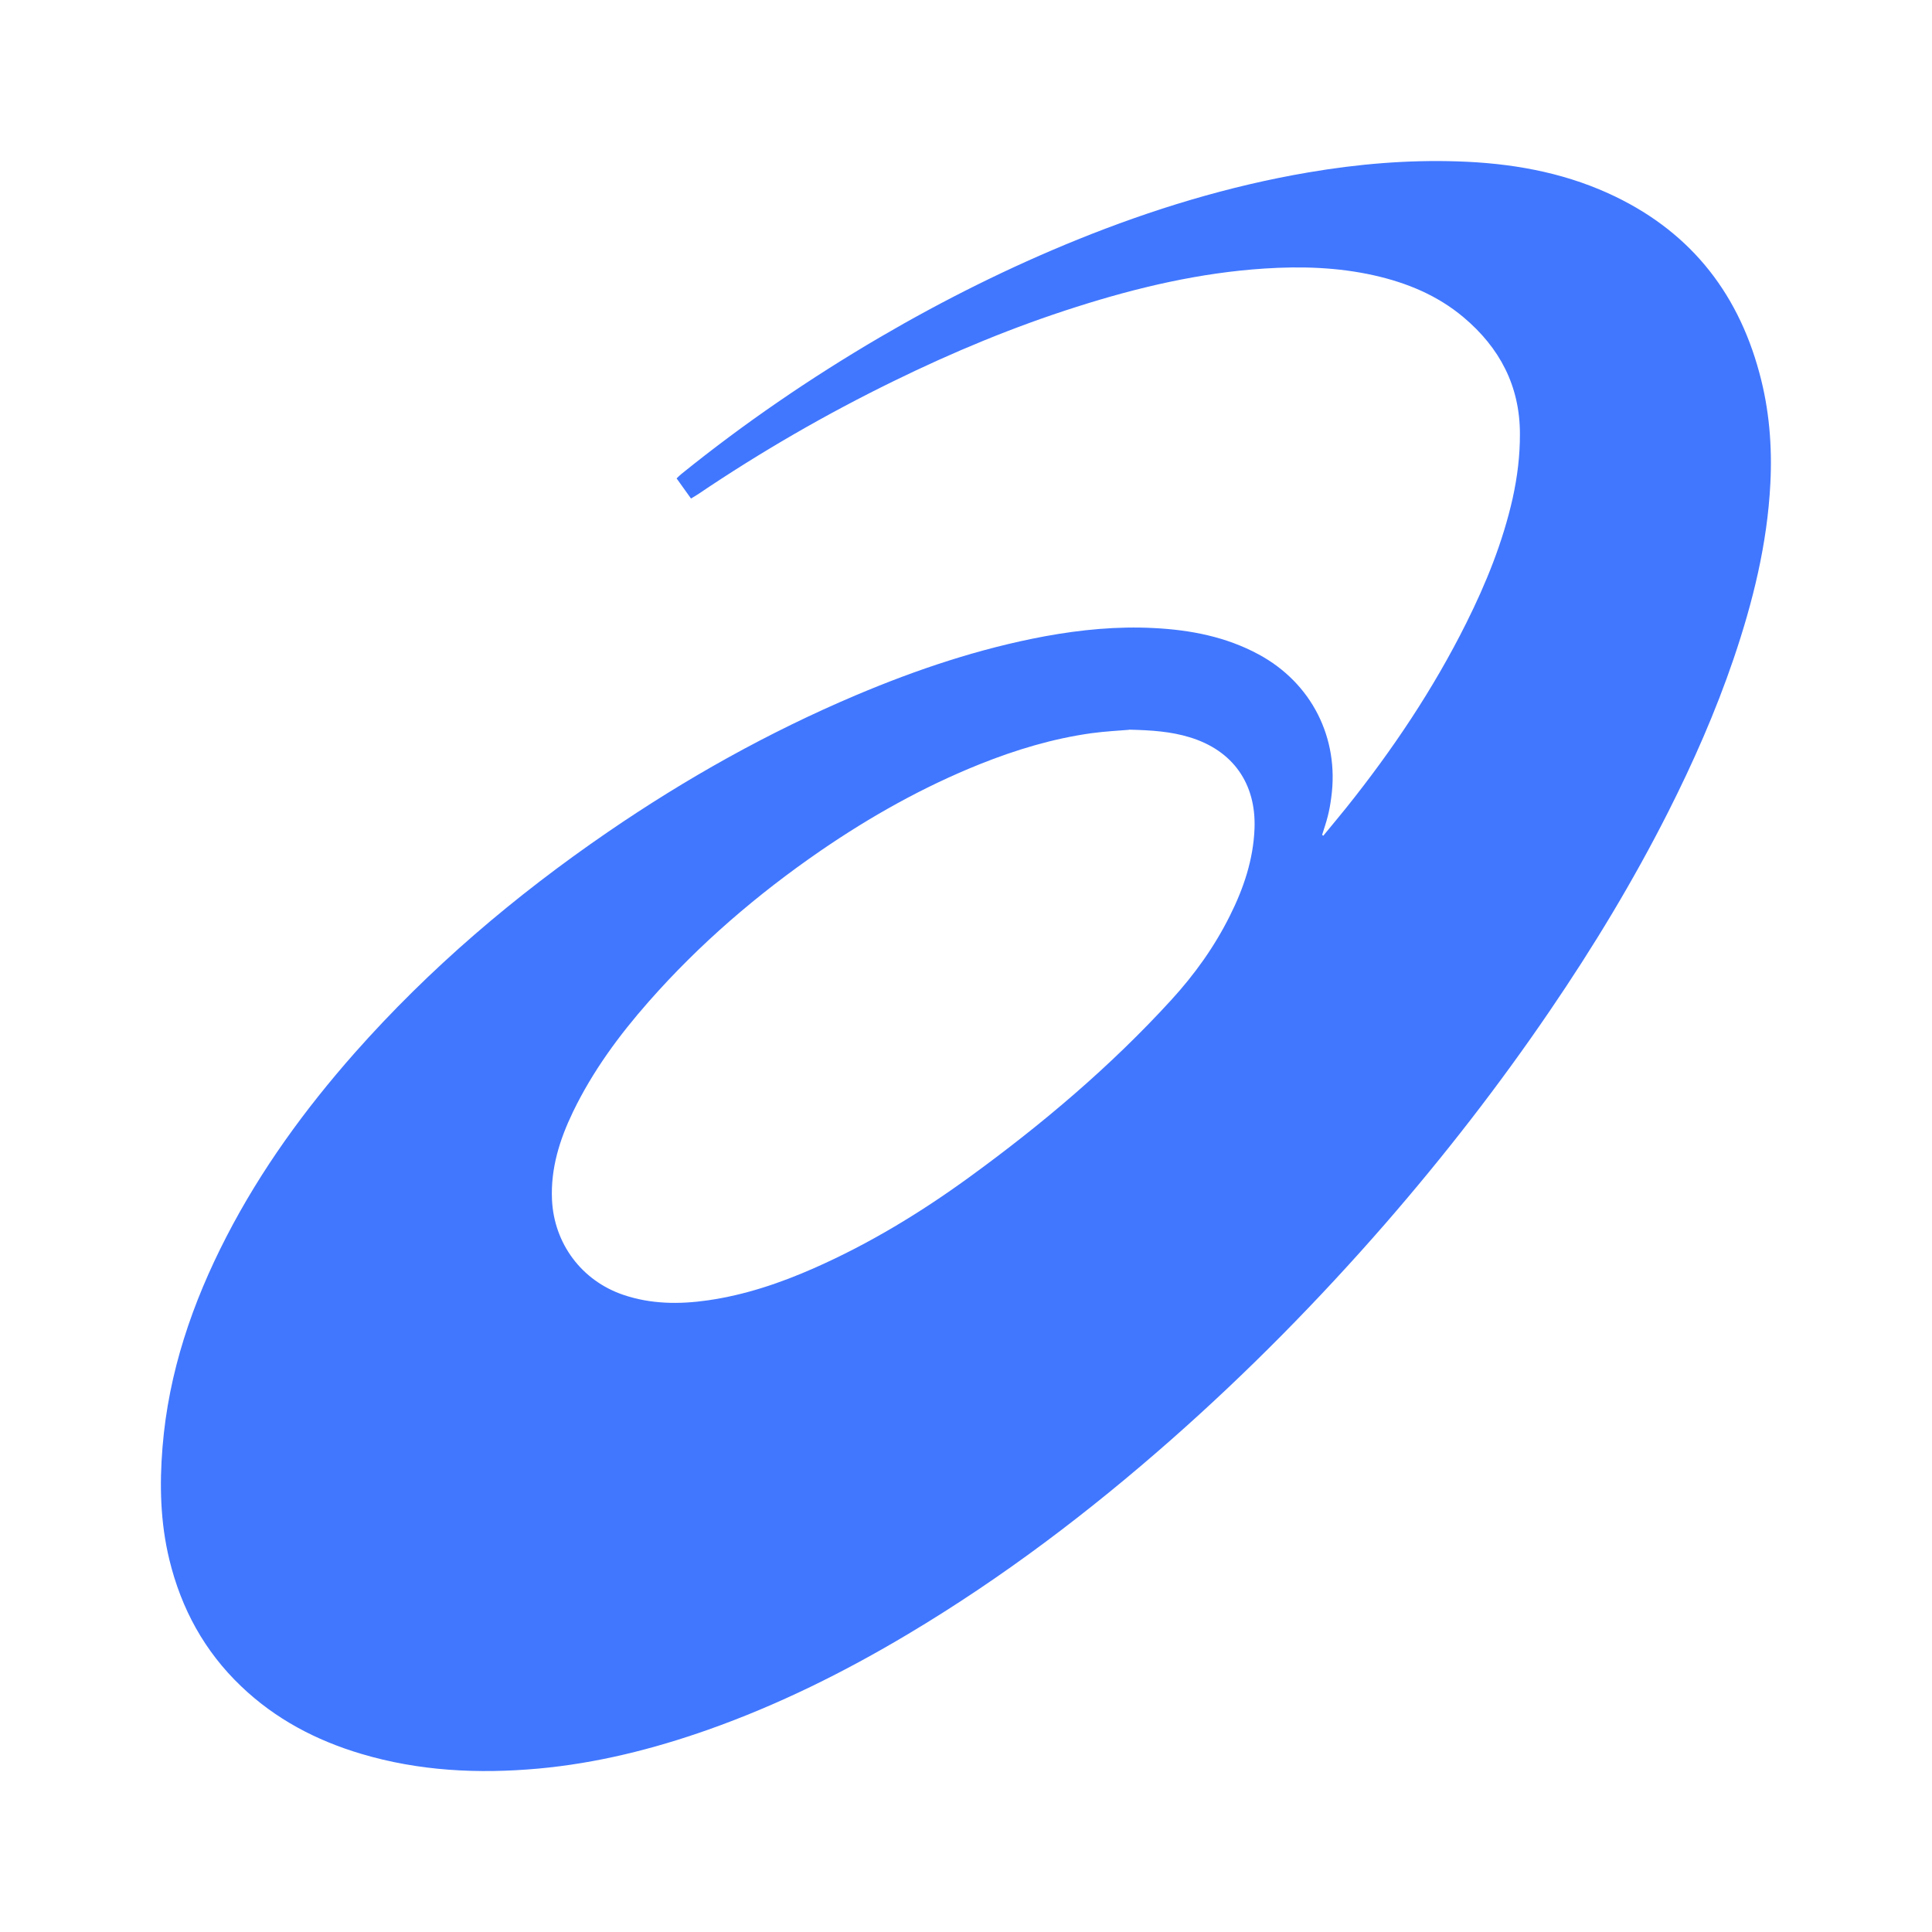 <svg width="24" height="24" viewBox="0 0 24 24" fill="none" xmlns="http://www.w3.org/2000/svg">
<path d="M16.439 10.381C16.534 10.265 16.63 10.151 16.724 10.034C17.297 9.318 17.805 8.561 18.215 7.739C18.462 7.244 18.669 6.732 18.791 6.189C18.849 5.926 18.882 5.661 18.881 5.391C18.881 4.794 18.629 4.318 18.179 3.94C17.856 3.669 17.478 3.513 17.07 3.421C16.62 3.32 16.164 3.306 15.706 3.336C14.906 3.388 14.133 3.57 13.373 3.812C12.592 4.06 11.837 4.374 11.102 4.734C10.259 5.146 9.449 5.614 8.672 6.139C8.645 6.157 8.618 6.172 8.584 6.193C8.524 6.109 8.467 6.03 8.405 5.943C8.427 5.922 8.446 5.902 8.468 5.885C9.245 5.258 10.068 4.695 10.93 4.19C11.72 3.728 12.537 3.32 13.386 2.976C14.313 2.601 15.264 2.31 16.251 2.142C16.867 2.037 17.487 1.984 18.113 2.005C18.757 2.026 19.385 2.133 19.976 2.4C20.957 2.844 21.576 3.595 21.855 4.63C21.978 5.081 22.016 5.541 21.992 6.007C21.954 6.757 21.775 7.478 21.535 8.185C21.312 8.84 21.034 9.471 20.722 10.088C20.289 10.944 19.793 11.764 19.252 12.557C18.625 13.478 17.943 14.356 17.212 15.197C16.384 16.148 15.5 17.046 14.554 17.88C13.533 18.78 12.451 19.601 11.28 20.299C10.488 20.772 9.665 21.18 8.794 21.488C8.11 21.729 7.411 21.904 6.688 21.97C5.944 22.037 5.206 22.002 4.484 21.786C3.925 21.619 3.42 21.354 2.995 20.947C2.54 20.513 2.252 19.984 2.104 19.376C1.992 18.915 1.98 18.447 2.019 17.976C2.094 17.047 2.389 16.184 2.813 15.362C3.242 14.53 3.788 13.78 4.406 13.08C5.335 12.03 6.394 11.129 7.549 10.337C8.522 9.67 9.547 9.096 10.633 8.636C11.392 8.315 12.169 8.055 12.98 7.904C13.428 7.822 13.88 7.778 14.335 7.802C14.789 7.825 15.23 7.91 15.635 8.129C16.292 8.483 16.64 9.168 16.537 9.909C16.527 9.988 16.513 10.067 16.493 10.144C16.474 10.22 16.447 10.296 16.424 10.371C16.428 10.375 16.433 10.378 16.438 10.382L16.439 10.381ZM14.025 9.066C13.903 9.076 13.73 9.085 13.559 9.108C13.079 9.175 12.618 9.314 12.169 9.494C11.469 9.775 10.815 10.142 10.194 10.568C9.408 11.109 8.689 11.726 8.059 12.442C7.69 12.861 7.361 13.308 7.117 13.814C6.952 14.157 6.84 14.513 6.857 14.902C6.882 15.448 7.225 15.909 7.743 16.085C8.088 16.202 8.44 16.204 8.795 16.153C9.258 16.086 9.695 15.938 10.12 15.75C10.801 15.449 11.434 15.064 12.036 14.627C12.94 13.97 13.791 13.252 14.548 12.424C14.84 12.105 15.087 11.76 15.279 11.374C15.449 11.034 15.569 10.679 15.584 10.294C15.606 9.733 15.314 9.32 14.776 9.158C14.547 9.088 14.312 9.071 14.024 9.064L14.025 9.066Z" fill="#4177FF"/>
</svg>
